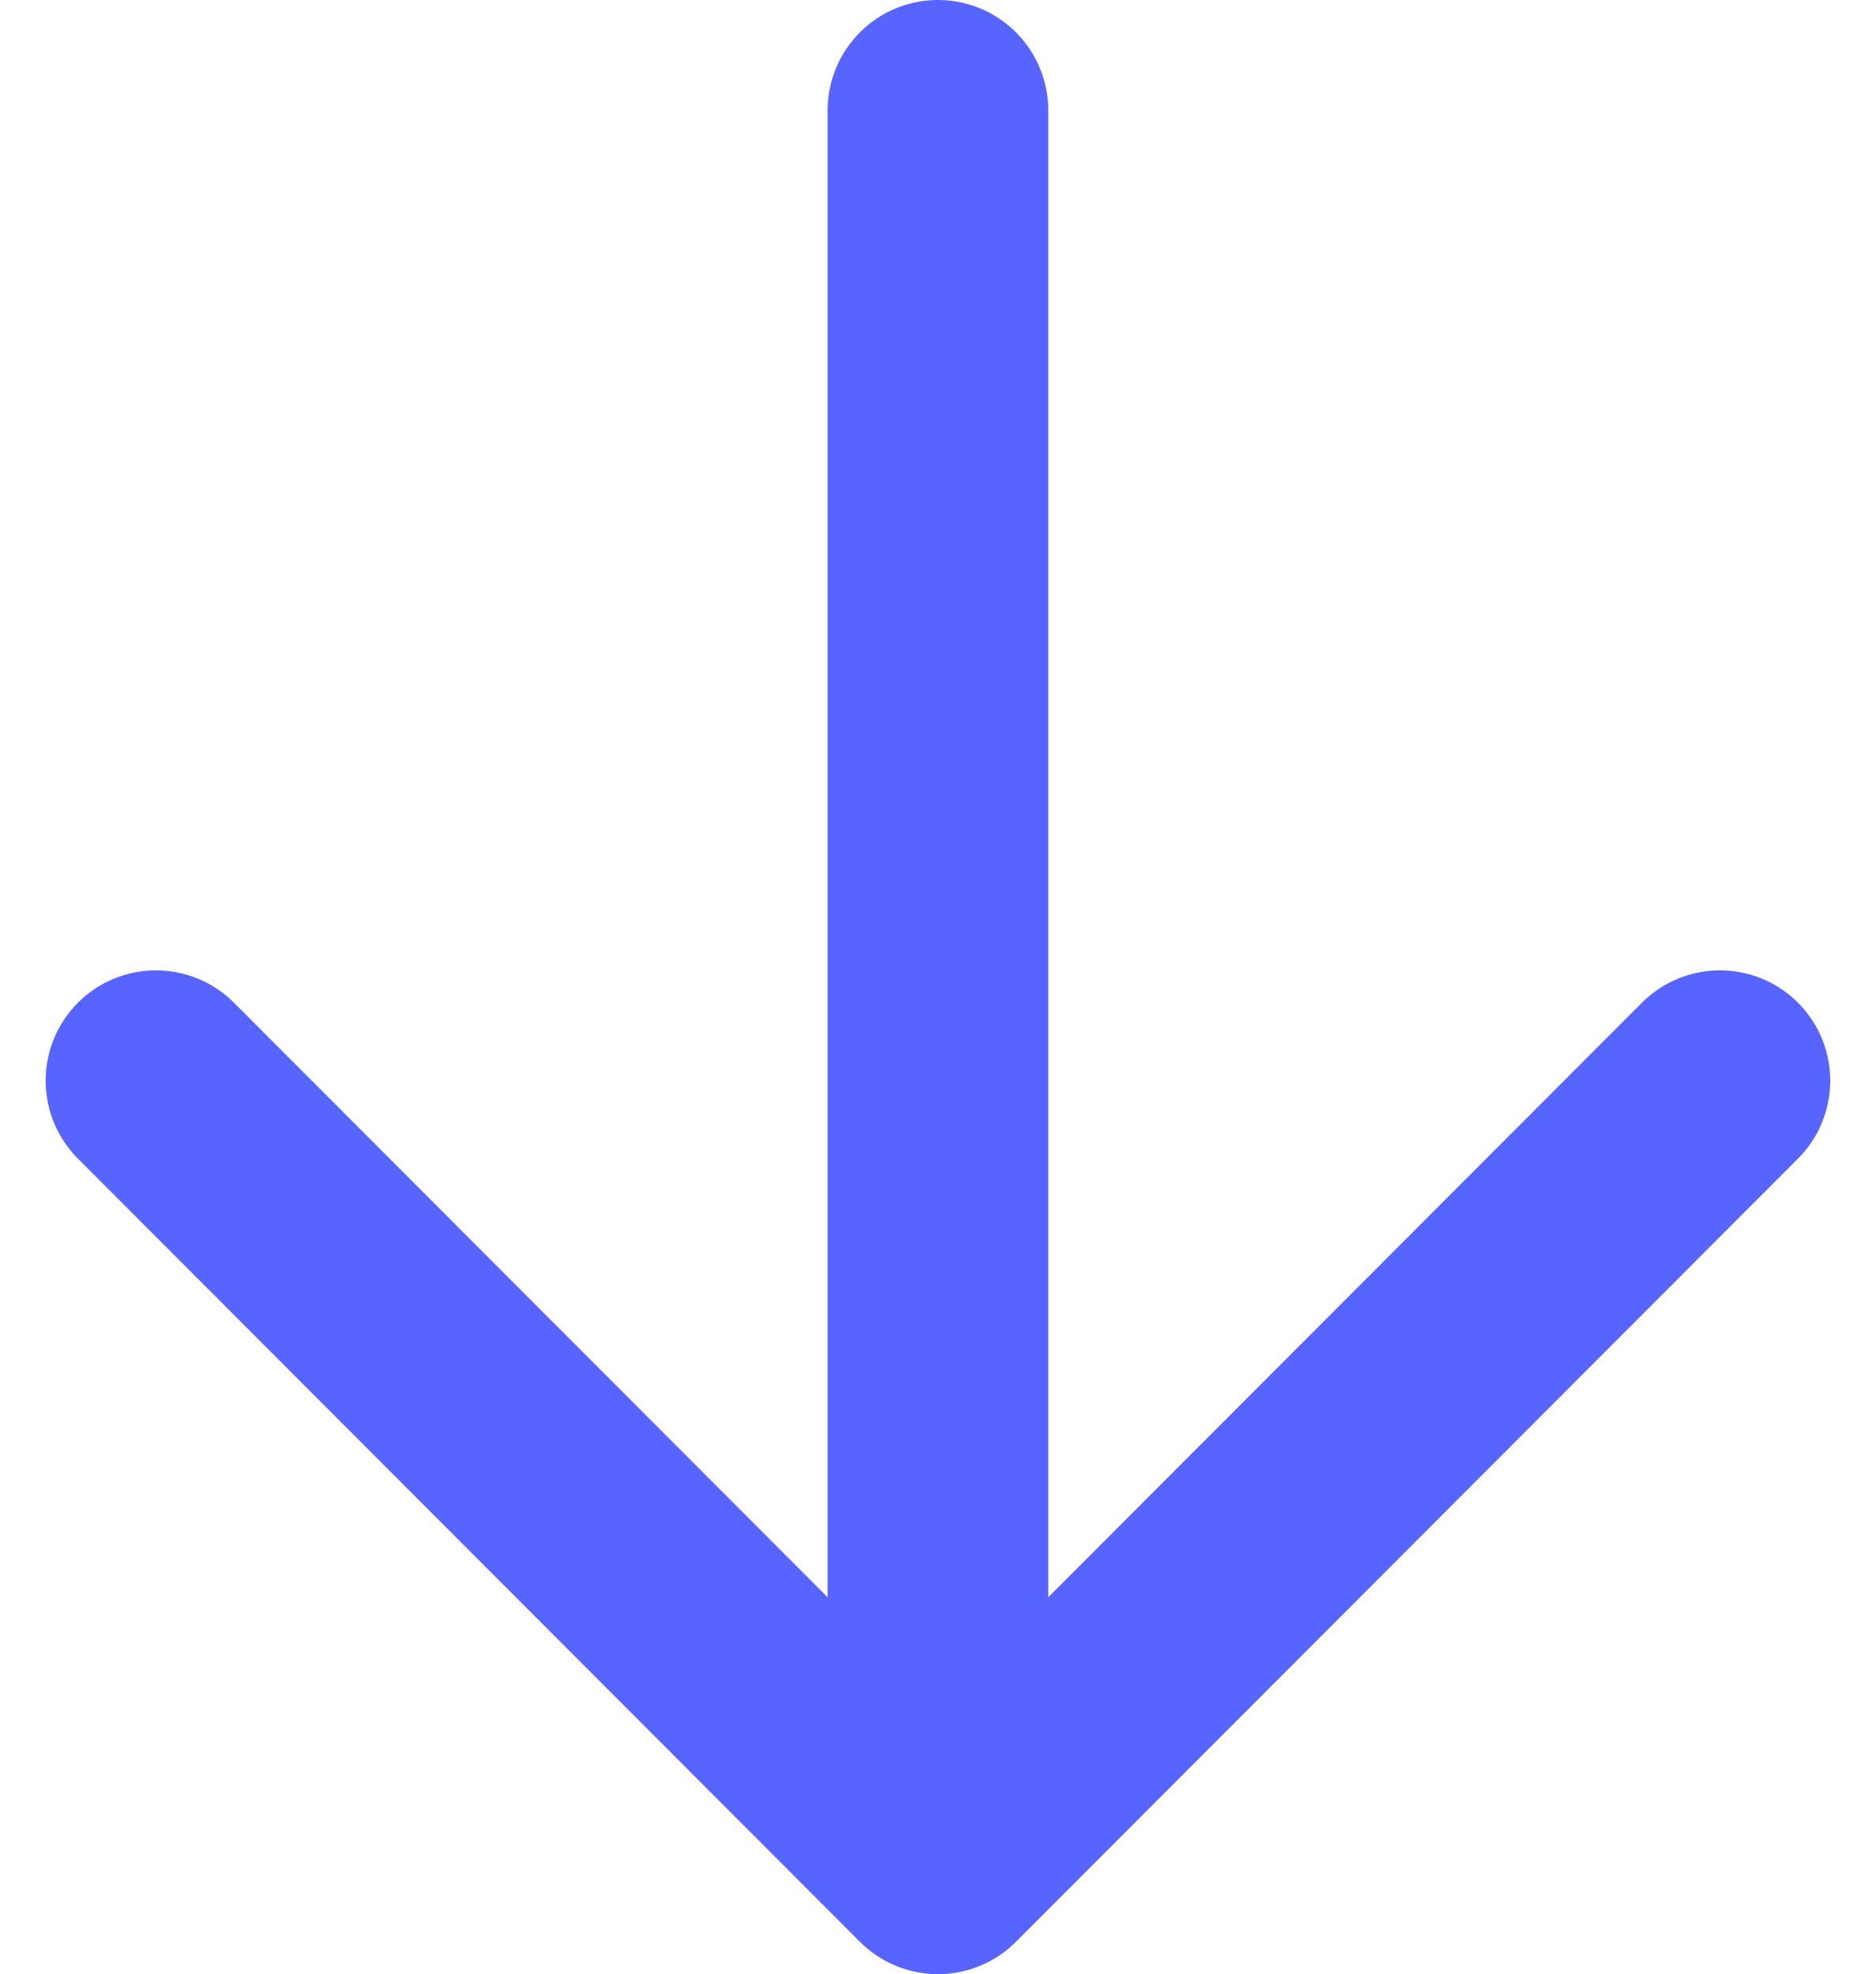 <svg xmlns="http://www.w3.org/2000/svg" width="17.011" height="17.898" viewBox="0 0 17.011 17.898">
  <g id="next" transform="translate(1.414 1)">
    <path id="Vector_16" data-name="Vector 16" d="M0,0,7.091,7.1,14.182,0" transform="translate(0 8.797)" fill="none" stroke="#5864ff" stroke-linecap="round" stroke-linejoin="round" stroke-width="2"/>
    <path id="Vector_17" data-name="Vector 17" d="M0,14.789V0" transform="translate(7.091 0)" fill="none" stroke="#5864ff" stroke-linecap="round" stroke-width="2"/>
  </g>
</svg>
